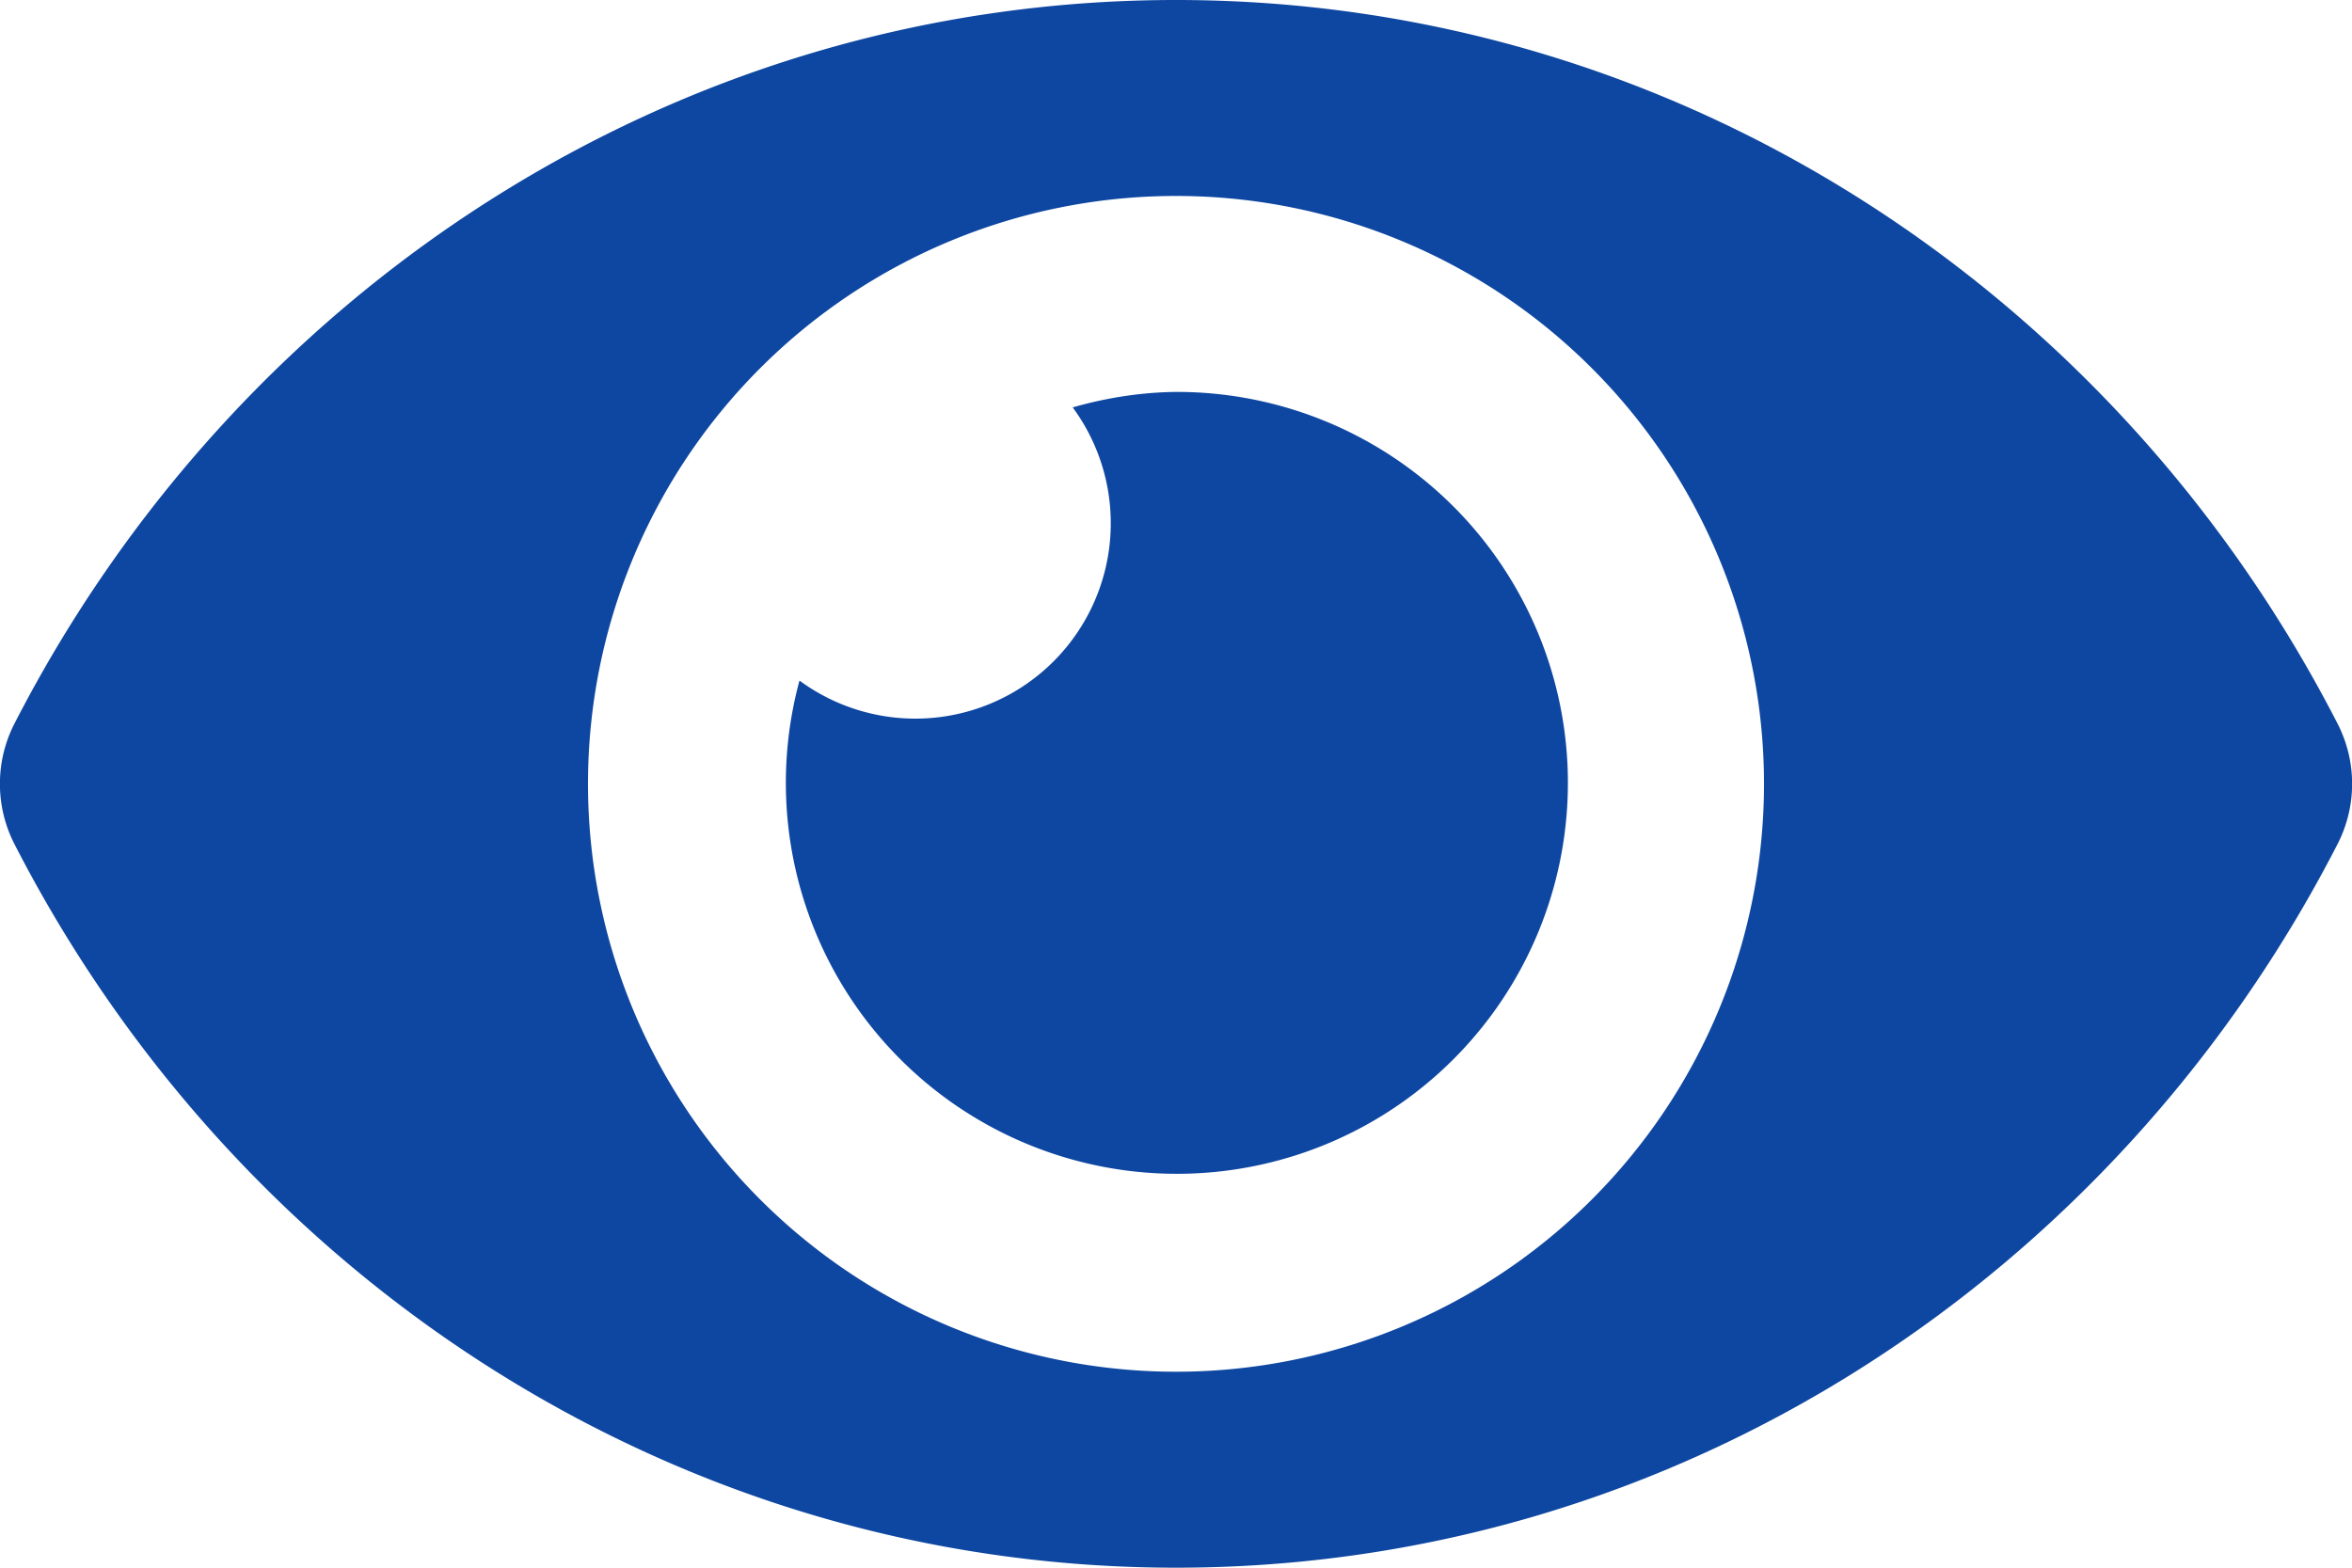 <svg width="12" height="8" viewBox="0 0 12 8" fill="none" xmlns="http://www.w3.org/2000/svg"><path d="M11.928 3.696C10.797 1.49 8.56 0 6 0S1.202 1.492.072 3.696a.674.674 0 0 0 0 .608C1.202 6.51 3.44 8 6 8s4.798-1.492 5.928-3.696a.673.673 0 0 0 0-.608ZM6 7a3 3 0 1 1 0-6 3 3 0 0 1 0 6Zm0-5c-.179.002-.356.03-.527.079a.997.997 0 0 1-1.394 1.394A1.995 1.995 0 1 0 6 2Z" fill="#0E47A1"/></svg>
